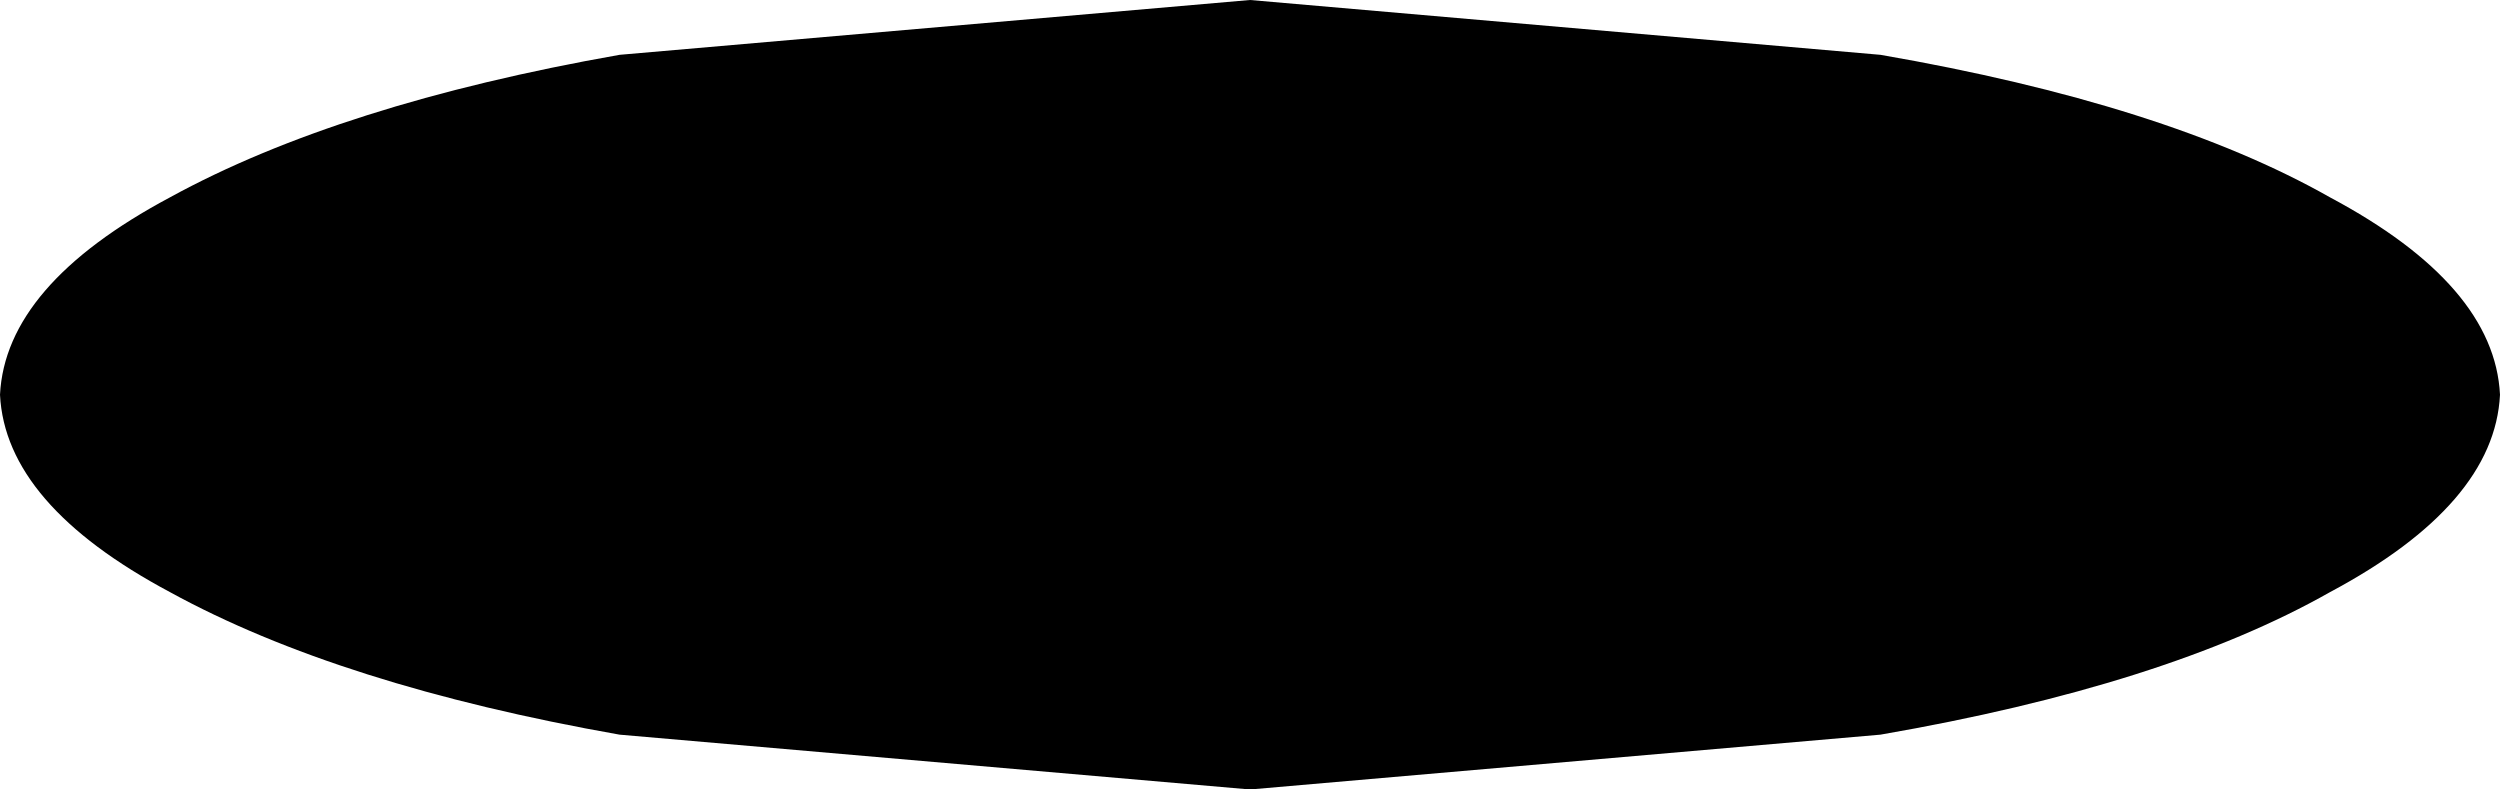<?xml version="1.0" encoding="UTF-8" standalone="no"?>
<svg xmlns:xlink="http://www.w3.org/1999/xlink" height="7.2px" width="22.8px" xmlns="http://www.w3.org/2000/svg">
  <g transform="matrix(1.0, 0.0, 0.0, 1.0, 0.0, 0.0)">
    <path d="M22.8 3.6 Q22.75 4.6 21.25 5.4 19.75 6.25 17.15 6.7 L11.4 7.2 5.65 6.7 Q3.1 6.25 1.55 5.4 0.05 4.6 0.0 3.6 0.05 2.6 1.55 1.8 3.1 0.95 5.65 0.5 L11.4 0.0 17.15 0.5 Q19.75 0.95 21.25 1.8 22.75 2.6 22.8 3.6" fill="#000000" fill-rule="evenodd" stroke="none"/>
  </g>
</svg>
